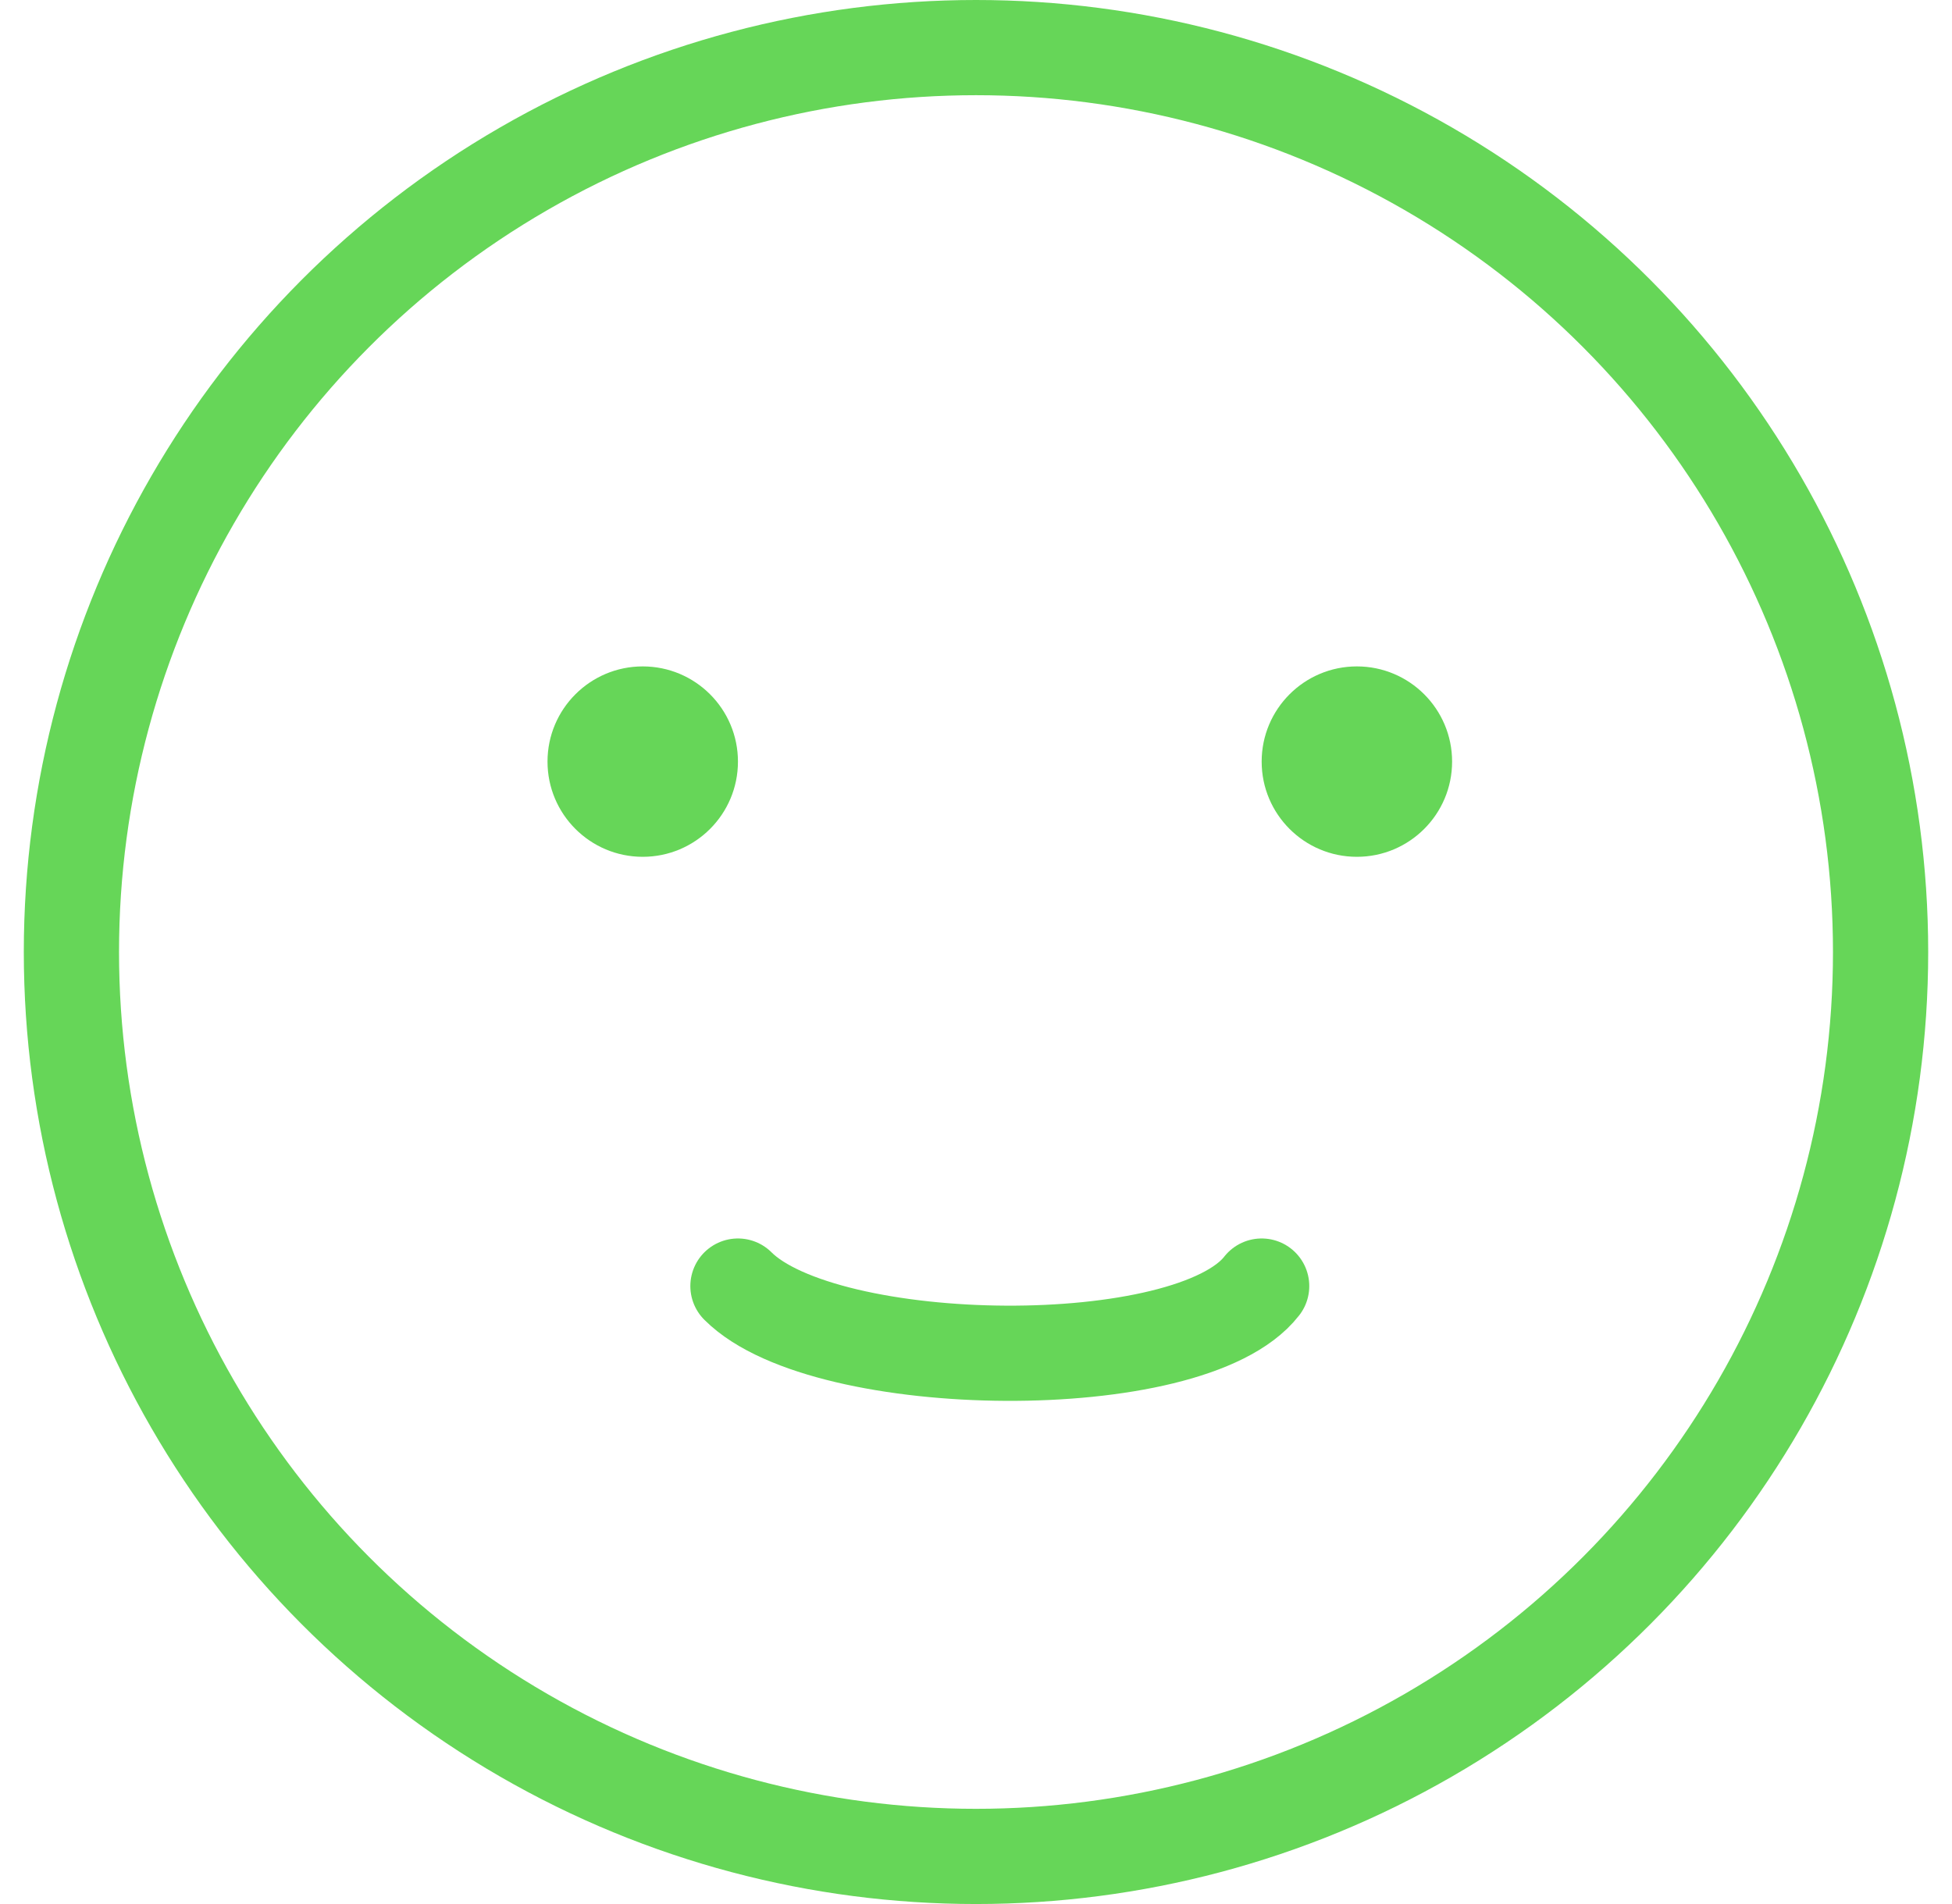<svg width="41" height="40" viewBox="0 0 41 40" fill="none" xmlns="http://www.w3.org/2000/svg">
<path d="M15.5 27.018C17.333 28.852 25 28.948 26.5 27.018" stroke="#66D658" stroke-width="2" stroke-linecap="round"/>
<circle cx="20.5" cy="20" r="19" stroke="#66D658" stroke-width="2"/>
<circle cx="13.5" cy="16" r="2" fill="#66D658"/>
<circle cx="28.5" cy="16" r="2" fill="#66D658"/>
</svg>
